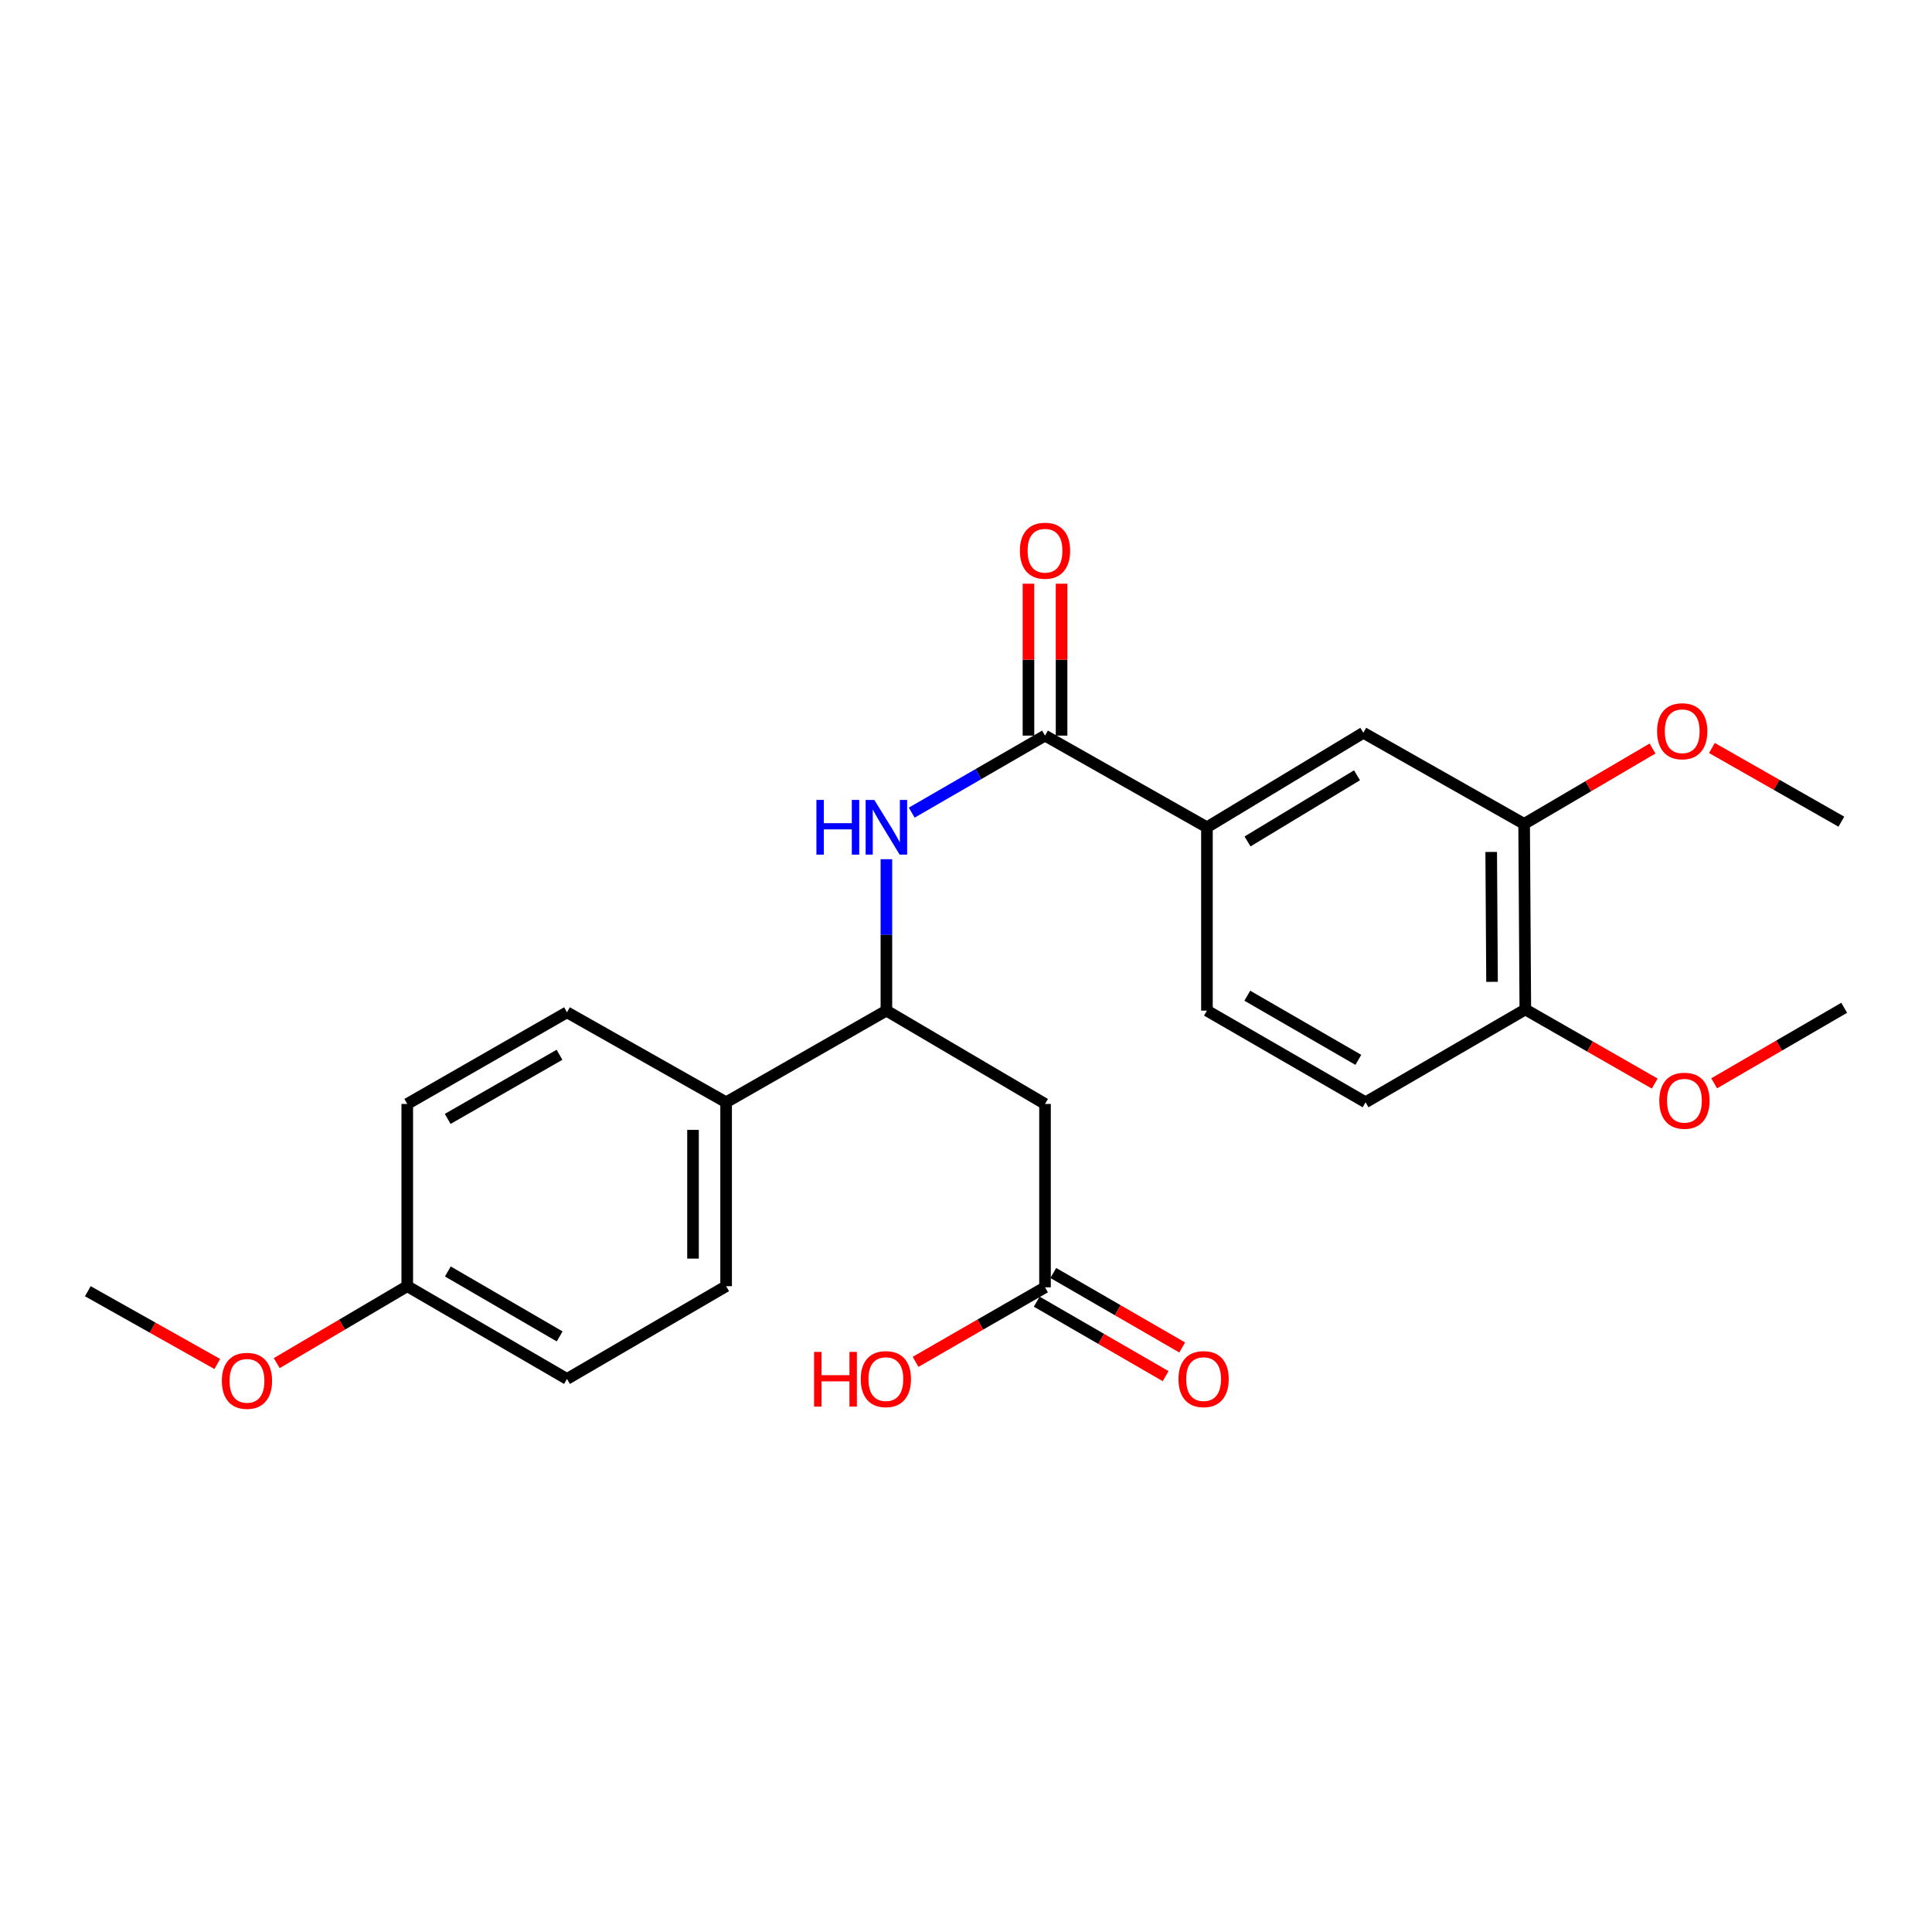 <?xml version='1.0' encoding='iso-8859-1'?>
<svg version='1.1' baseProfile='full'
              xmlns='http://www.w3.org/2000/svg'
                      xmlns:rdkit='http://www.rdkit.org/xml'
                      xmlns:xlink='http://www.w3.org/1999/xlink'
                  xml:space='preserve'
width='1000px' height='1000px' viewBox='0 0 1000 1000'>
<!-- END OF HEADER -->
<rect style='opacity:1.0;fill:#FFFFFF;stroke:none' width='1000' height='1000' x='0' y='0'> </rect>
<path class='bond-0' d='M 540.898,380.751 L 506.403,400.687' style='fill:none;fill-rule:evenodd;stroke:#000000;stroke-width:6px;stroke-linecap:butt;stroke-linejoin:miter;stroke-opacity:1' />
<path class='bond-0' d='M 506.403,400.687 L 471.908,420.623' style='fill:none;fill-rule:evenodd;stroke:#0000FF;stroke-width:6px;stroke-linecap:butt;stroke-linejoin:miter;stroke-opacity:1' />
<path class='bond-3' d='M 540.898,380.751 L 624.713,428.2' style='fill:none;fill-rule:evenodd;stroke:#000000;stroke-width:6px;stroke-linecap:butt;stroke-linejoin:miter;stroke-opacity:1' />
<path class='bond-9' d='M 549.466,380.751 L 549.466,341.438' style='fill:none;fill-rule:evenodd;stroke:#000000;stroke-width:6px;stroke-linecap:butt;stroke-linejoin:miter;stroke-opacity:1' />
<path class='bond-9' d='M 549.466,341.438 L 549.466,302.125' style='fill:none;fill-rule:evenodd;stroke:#FF0000;stroke-width:6px;stroke-linecap:butt;stroke-linejoin:miter;stroke-opacity:1' />
<path class='bond-9' d='M 532.33,380.751 L 532.33,341.438' style='fill:none;fill-rule:evenodd;stroke:#000000;stroke-width:6px;stroke-linecap:butt;stroke-linejoin:miter;stroke-opacity:1' />
<path class='bond-9' d='M 532.33,341.438 L 532.33,302.125' style='fill:none;fill-rule:evenodd;stroke:#FF0000;stroke-width:6px;stroke-linecap:butt;stroke-linejoin:miter;stroke-opacity:1' />
<path class='bond-2' d='M 458.797,444.732 L 458.797,483.914' style='fill:none;fill-rule:evenodd;stroke:#0000FF;stroke-width:6px;stroke-linecap:butt;stroke-linejoin:miter;stroke-opacity:1' />
<path class='bond-2' d='M 458.797,483.914 L 458.797,523.096' style='fill:none;fill-rule:evenodd;stroke:#000000;stroke-width:6px;stroke-linecap:butt;stroke-linejoin:miter;stroke-opacity:1' />
<path class='bond-1' d='M 540.898,571.4 L 458.797,523.096' style='fill:none;fill-rule:evenodd;stroke:#000000;stroke-width:6px;stroke-linecap:butt;stroke-linejoin:miter;stroke-opacity:1' />
<path class='bond-4' d='M 540.898,571.4 L 540.898,666.316' style='fill:none;fill-rule:evenodd;stroke:#000000;stroke-width:6px;stroke-linecap:butt;stroke-linejoin:miter;stroke-opacity:1' />
<path class='bond-7' d='M 458.797,523.096 L 375.839,570.534' style='fill:none;fill-rule:evenodd;stroke:#000000;stroke-width:6px;stroke-linecap:butt;stroke-linejoin:miter;stroke-opacity:1' />
<path class='bond-5' d='M 624.713,428.2 L 705.662,379.285' style='fill:none;fill-rule:evenodd;stroke:#000000;stroke-width:6px;stroke-linecap:butt;stroke-linejoin:miter;stroke-opacity:1' />
<path class='bond-5' d='M 645.718,435.529 L 702.382,401.289' style='fill:none;fill-rule:evenodd;stroke:#000000;stroke-width:6px;stroke-linecap:butt;stroke-linejoin:miter;stroke-opacity:1' />
<path class='bond-10' d='M 624.713,428.2 L 624.713,523.096' style='fill:none;fill-rule:evenodd;stroke:#000000;stroke-width:6px;stroke-linecap:butt;stroke-linejoin:miter;stroke-opacity:1' />
<path class='bond-11' d='M 536.612,673.734 L 569.968,693.008' style='fill:none;fill-rule:evenodd;stroke:#000000;stroke-width:6px;stroke-linecap:butt;stroke-linejoin:miter;stroke-opacity:1' />
<path class='bond-11' d='M 569.968,693.008 L 603.324,712.282' style='fill:none;fill-rule:evenodd;stroke:#FF0000;stroke-width:6px;stroke-linecap:butt;stroke-linejoin:miter;stroke-opacity:1' />
<path class='bond-11' d='M 545.185,658.897 L 578.541,678.171' style='fill:none;fill-rule:evenodd;stroke:#000000;stroke-width:6px;stroke-linecap:butt;stroke-linejoin:miter;stroke-opacity:1' />
<path class='bond-11' d='M 578.541,678.171 L 611.897,697.445' style='fill:none;fill-rule:evenodd;stroke:#FF0000;stroke-width:6px;stroke-linecap:butt;stroke-linejoin:miter;stroke-opacity:1' />
<path class='bond-16' d='M 540.898,666.316 L 507.398,685.604' style='fill:none;fill-rule:evenodd;stroke:#000000;stroke-width:6px;stroke-linecap:butt;stroke-linejoin:miter;stroke-opacity:1' />
<path class='bond-16' d='M 507.398,685.604 L 473.897,704.892' style='fill:none;fill-rule:evenodd;stroke:#FF0000;stroke-width:6px;stroke-linecap:butt;stroke-linejoin:miter;stroke-opacity:1' />
<path class='bond-6' d='M 705.662,379.285 L 788.887,426.448' style='fill:none;fill-rule:evenodd;stroke:#000000;stroke-width:6px;stroke-linecap:butt;stroke-linejoin:miter;stroke-opacity:1' />
<path class='bond-17' d='M 788.887,426.448 L 822.113,406.941' style='fill:none;fill-rule:evenodd;stroke:#000000;stroke-width:6px;stroke-linecap:butt;stroke-linejoin:miter;stroke-opacity:1' />
<path class='bond-17' d='M 822.113,406.941 L 855.34,387.434' style='fill:none;fill-rule:evenodd;stroke:#FF0000;stroke-width:6px;stroke-linecap:butt;stroke-linejoin:miter;stroke-opacity:1' />
<path class='bond-25' d='M 788.887,426.448 L 789.505,522.496' style='fill:none;fill-rule:evenodd;stroke:#000000;stroke-width:6px;stroke-linecap:butt;stroke-linejoin:miter;stroke-opacity:1' />
<path class='bond-25' d='M 771.844,440.965 L 772.277,508.199' style='fill:none;fill-rule:evenodd;stroke:#000000;stroke-width:6px;stroke-linecap:butt;stroke-linejoin:miter;stroke-opacity:1' />
<path class='bond-13' d='M 375.839,570.534 L 375.839,665.725' style='fill:none;fill-rule:evenodd;stroke:#000000;stroke-width:6px;stroke-linecap:butt;stroke-linejoin:miter;stroke-opacity:1' />
<path class='bond-13' d='M 358.703,584.813 L 358.703,651.447' style='fill:none;fill-rule:evenodd;stroke:#000000;stroke-width:6px;stroke-linecap:butt;stroke-linejoin:miter;stroke-opacity:1' />
<path class='bond-14' d='M 375.839,570.534 L 293.472,523.971' style='fill:none;fill-rule:evenodd;stroke:#000000;stroke-width:6px;stroke-linecap:butt;stroke-linejoin:miter;stroke-opacity:1' />
<path class='bond-8' d='M 789.505,522.496 L 706.814,570.534' style='fill:none;fill-rule:evenodd;stroke:#000000;stroke-width:6px;stroke-linecap:butt;stroke-linejoin:miter;stroke-opacity:1' />
<path class='bond-20' d='M 789.505,522.496 L 822.994,541.675' style='fill:none;fill-rule:evenodd;stroke:#000000;stroke-width:6px;stroke-linecap:butt;stroke-linejoin:miter;stroke-opacity:1' />
<path class='bond-20' d='M 822.994,541.675 L 856.482,560.854' style='fill:none;fill-rule:evenodd;stroke:#FF0000;stroke-width:6px;stroke-linecap:butt;stroke-linejoin:miter;stroke-opacity:1' />
<path class='bond-12' d='M 624.713,523.096 L 706.814,570.534' style='fill:none;fill-rule:evenodd;stroke:#000000;stroke-width:6px;stroke-linecap:butt;stroke-linejoin:miter;stroke-opacity:1' />
<path class='bond-12' d='M 645.601,515.374 L 703.072,548.581' style='fill:none;fill-rule:evenodd;stroke:#000000;stroke-width:6px;stroke-linecap:butt;stroke-linejoin:miter;stroke-opacity:1' />
<path class='bond-18' d='M 375.839,665.725 L 293.472,713.745' style='fill:none;fill-rule:evenodd;stroke:#000000;stroke-width:6px;stroke-linecap:butt;stroke-linejoin:miter;stroke-opacity:1' />
<path class='bond-19' d='M 293.472,523.971 L 210.799,571.4' style='fill:none;fill-rule:evenodd;stroke:#000000;stroke-width:6px;stroke-linecap:butt;stroke-linejoin:miter;stroke-opacity:1' />
<path class='bond-19' d='M 289.598,545.95 L 231.727,579.15' style='fill:none;fill-rule:evenodd;stroke:#000000;stroke-width:6px;stroke-linecap:butt;stroke-linejoin:miter;stroke-opacity:1' />
<path class='bond-15' d='M 210.799,665.725 L 210.799,571.4' style='fill:none;fill-rule:evenodd;stroke:#000000;stroke-width:6px;stroke-linecap:butt;stroke-linejoin:miter;stroke-opacity:1' />
<path class='bond-21' d='M 210.799,665.725 L 177.019,685.637' style='fill:none;fill-rule:evenodd;stroke:#000000;stroke-width:6px;stroke-linecap:butt;stroke-linejoin:miter;stroke-opacity:1' />
<path class='bond-21' d='M 177.019,685.637 L 143.239,705.548' style='fill:none;fill-rule:evenodd;stroke:#FF0000;stroke-width:6px;stroke-linecap:butt;stroke-linejoin:miter;stroke-opacity:1' />
<path class='bond-26' d='M 210.799,665.725 L 293.472,713.745' style='fill:none;fill-rule:evenodd;stroke:#000000;stroke-width:6px;stroke-linecap:butt;stroke-linejoin:miter;stroke-opacity:1' />
<path class='bond-26' d='M 231.807,658.11 L 289.677,691.724' style='fill:none;fill-rule:evenodd;stroke:#000000;stroke-width:6px;stroke-linecap:butt;stroke-linejoin:miter;stroke-opacity:1' />
<path class='bond-22' d='M 886.081,387.158 L 919.58,406.227' style='fill:none;fill-rule:evenodd;stroke:#FF0000;stroke-width:6px;stroke-linecap:butt;stroke-linejoin:miter;stroke-opacity:1' />
<path class='bond-22' d='M 919.58,406.227 L 953.079,425.296' style='fill:none;fill-rule:evenodd;stroke:#000000;stroke-width:6px;stroke-linecap:butt;stroke-linejoin:miter;stroke-opacity:1' />
<path class='bond-23' d='M 887.245,560.719 L 920.895,541.174' style='fill:none;fill-rule:evenodd;stroke:#FF0000;stroke-width:6px;stroke-linecap:butt;stroke-linejoin:miter;stroke-opacity:1' />
<path class='bond-23' d='M 920.895,541.174 L 954.545,521.63' style='fill:none;fill-rule:evenodd;stroke:#000000;stroke-width:6px;stroke-linecap:butt;stroke-linejoin:miter;stroke-opacity:1' />
<path class='bond-24' d='M 112.469,705.996 L 78.962,687.165' style='fill:none;fill-rule:evenodd;stroke:#FF0000;stroke-width:6px;stroke-linecap:butt;stroke-linejoin:miter;stroke-opacity:1' />
<path class='bond-24' d='M 78.962,687.165 L 45.455,668.334' style='fill:none;fill-rule:evenodd;stroke:#000000;stroke-width:6px;stroke-linecap:butt;stroke-linejoin:miter;stroke-opacity:1' />
<path  class='atom-1' d='M 422.577 414.04
L 426.417 414.04
L 426.417 426.08
L 440.897 426.08
L 440.897 414.04
L 444.737 414.04
L 444.737 442.36
L 440.897 442.36
L 440.897 429.28
L 426.417 429.28
L 426.417 442.36
L 422.577 442.36
L 422.577 414.04
' fill='#0000FF'/>
<path  class='atom-1' d='M 452.537 414.04
L 461.817 429.04
Q 462.737 430.52, 464.217 433.2
Q 465.697 435.88, 465.777 436.04
L 465.777 414.04
L 469.537 414.04
L 469.537 442.36
L 465.657 442.36
L 455.697 425.96
Q 454.537 424.04, 453.297 421.84
Q 452.097 419.64, 451.737 418.96
L 451.737 442.36
L 448.057 442.36
L 448.057 414.04
L 452.537 414.04
' fill='#0000FF'/>
<path  class='atom-10' d='M 527.898 285.05
Q 527.898 278.25, 531.258 274.45
Q 534.618 270.65, 540.898 270.65
Q 547.178 270.65, 550.538 274.45
Q 553.898 278.25, 553.898 285.05
Q 553.898 291.93, 550.498 295.85
Q 547.098 299.73, 540.898 299.73
Q 534.658 299.73, 531.258 295.85
Q 527.898 291.97, 527.898 285.05
M 540.898 296.53
Q 545.218 296.53, 547.538 293.65
Q 549.898 290.73, 549.898 285.05
Q 549.898 279.49, 547.538 276.69
Q 545.218 273.85, 540.898 273.85
Q 536.578 273.85, 534.218 276.65
Q 531.898 279.45, 531.898 285.05
Q 531.898 290.77, 534.218 293.65
Q 536.578 296.53, 540.898 296.53
' fill='#FF0000'/>
<path  class='atom-12' d='M 609.98 713.825
Q 609.98 707.025, 613.34 703.225
Q 616.7 699.425, 622.98 699.425
Q 629.26 699.425, 632.62 703.225
Q 635.98 707.025, 635.98 713.825
Q 635.98 720.705, 632.58 724.625
Q 629.18 728.505, 622.98 728.505
Q 616.74 728.505, 613.34 724.625
Q 609.98 720.745, 609.98 713.825
M 622.98 725.305
Q 627.3 725.305, 629.62 722.425
Q 631.98 719.505, 631.98 713.825
Q 631.98 708.265, 629.62 705.465
Q 627.3 702.625, 622.98 702.625
Q 618.66 702.625, 616.3 705.425
Q 613.98 708.225, 613.98 713.825
Q 613.98 719.545, 616.3 722.425
Q 618.66 725.305, 622.98 725.305
' fill='#FF0000'/>
<path  class='atom-17' d='M 421.361 699.745
L 425.201 699.745
L 425.201 711.785
L 439.681 711.785
L 439.681 699.745
L 443.521 699.745
L 443.521 728.065
L 439.681 728.065
L 439.681 714.985
L 425.201 714.985
L 425.201 728.065
L 421.361 728.065
L 421.361 699.745
' fill='#FF0000'/>
<path  class='atom-17' d='M 445.521 713.825
Q 445.521 707.025, 448.881 703.225
Q 452.241 699.425, 458.521 699.425
Q 464.801 699.425, 468.161 703.225
Q 471.521 707.025, 471.521 713.825
Q 471.521 720.705, 468.121 724.625
Q 464.721 728.505, 458.521 728.505
Q 452.281 728.505, 448.881 724.625
Q 445.521 720.745, 445.521 713.825
M 458.521 725.305
Q 462.841 725.305, 465.161 722.425
Q 467.521 719.505, 467.521 713.825
Q 467.521 708.265, 465.161 705.465
Q 462.841 702.625, 458.521 702.625
Q 454.201 702.625, 451.841 705.425
Q 449.521 708.225, 449.521 713.825
Q 449.521 719.545, 451.841 722.425
Q 454.201 725.305, 458.521 725.305
' fill='#FF0000'/>
<path  class='atom-18' d='M 857.712 378.49
Q 857.712 371.69, 861.072 367.89
Q 864.432 364.09, 870.712 364.09
Q 876.992 364.09, 880.352 367.89
Q 883.712 371.69, 883.712 378.49
Q 883.712 385.37, 880.312 389.29
Q 876.912 393.17, 870.712 393.17
Q 864.472 393.17, 861.072 389.29
Q 857.712 385.41, 857.712 378.49
M 870.712 389.97
Q 875.032 389.97, 877.352 387.09
Q 879.712 384.17, 879.712 378.49
Q 879.712 372.93, 877.352 370.13
Q 875.032 367.29, 870.712 367.29
Q 866.392 367.29, 864.032 370.09
Q 861.712 372.89, 861.712 378.49
Q 861.712 384.21, 864.032 387.09
Q 866.392 389.97, 870.712 389.97
' fill='#FF0000'/>
<path  class='atom-21' d='M 858.854 569.738
Q 858.854 562.938, 862.214 559.138
Q 865.574 555.338, 871.854 555.338
Q 878.134 555.338, 881.494 559.138
Q 884.854 562.938, 884.854 569.738
Q 884.854 576.618, 881.454 580.538
Q 878.054 584.418, 871.854 584.418
Q 865.614 584.418, 862.214 580.538
Q 858.854 576.658, 858.854 569.738
M 871.854 581.218
Q 876.174 581.218, 878.494 578.338
Q 880.854 575.418, 880.854 569.738
Q 880.854 564.178, 878.494 561.378
Q 876.174 558.538, 871.854 558.538
Q 867.534 558.538, 865.174 561.338
Q 862.854 564.138, 862.854 569.738
Q 862.854 575.458, 865.174 578.338
Q 867.534 581.218, 871.854 581.218
' fill='#FF0000'/>
<path  class='atom-22' d='M 114.832 714.71
Q 114.832 707.91, 118.192 704.11
Q 121.552 700.31, 127.832 700.31
Q 134.112 700.31, 137.472 704.11
Q 140.832 707.91, 140.832 714.71
Q 140.832 721.59, 137.432 725.51
Q 134.032 729.39, 127.832 729.39
Q 121.592 729.39, 118.192 725.51
Q 114.832 721.63, 114.832 714.71
M 127.832 726.19
Q 132.152 726.19, 134.472 723.31
Q 136.832 720.39, 136.832 714.71
Q 136.832 709.15, 134.472 706.35
Q 132.152 703.51, 127.832 703.51
Q 123.512 703.51, 121.152 706.31
Q 118.832 709.11, 118.832 714.71
Q 118.832 720.43, 121.152 723.31
Q 123.512 726.19, 127.832 726.19
' fill='#FF0000'/>
</svg>
